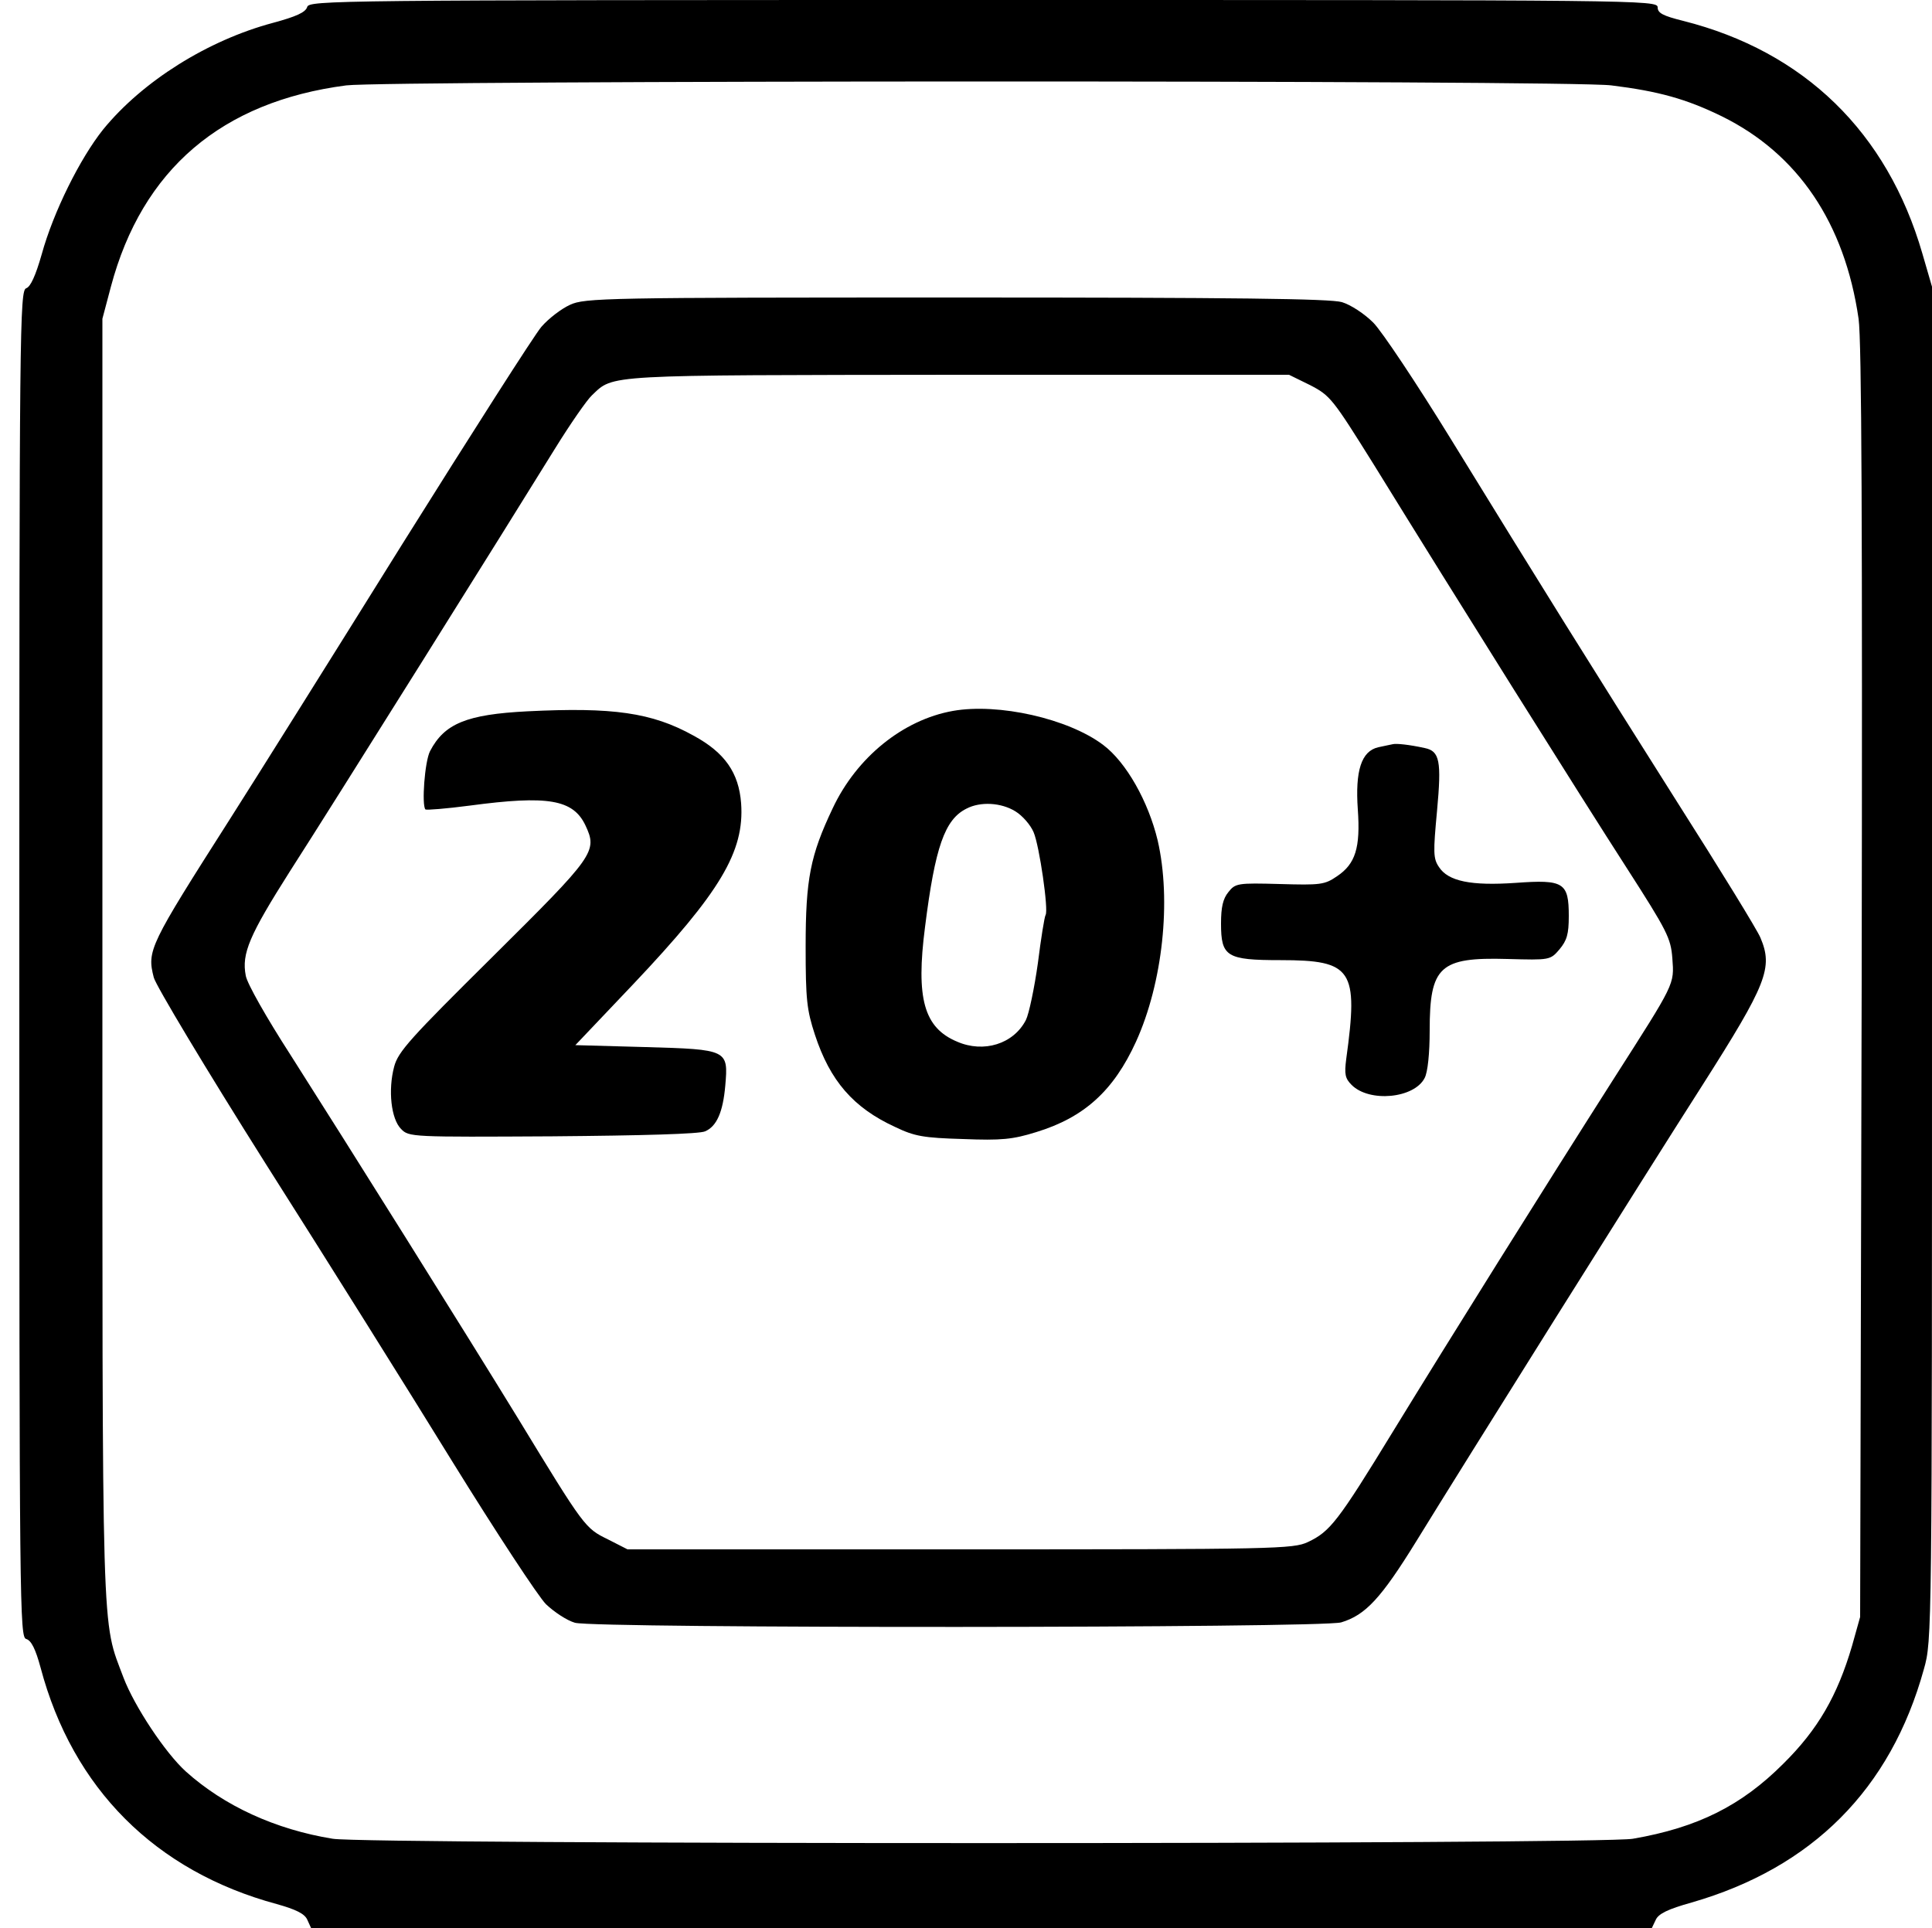 <svg preserveAspectRatio="xMidYMid meet" viewBox="0 0 500 499" height="499pt" width="500pt" xmlns="http://www.w3.org/2000/svg" version="1.0">

<g stroke="none" fill="#000000" transform="translate(0,499) scale(0.1,-0.1)">
<path d="M795 4972 c-4 -14 -29 -25 -88 -41 -169 -45 -338 -151 -440 -276 -60
-75 -129 -214 -159 -323 -16 -56 -29 -84 -40 -88 -17 -5 -18 -97 -18 -1749 0
-1674 1 -1743 18 -1747 13 -4 24 -26 37 -74 83 -313 297 -527 611 -612 50 -14
72 -25 79 -40 l10 -22 1735 0 1735 0 10 21 c7 16 32 28 93 45 312 90 515 293
601 604 21 74 21 85 21 1826 l0 1752 -25 86 c-91 314 -306 523 -619 602 -52
13 -66 20 -66 35 0 19 -44 19 -1744 19 -1687 0 -1745 -1 -1751 -18z m3375
-203 c122 -15 194 -35 286 -80 197 -97 318 -276 354 -524 8 -58 10 -532 8
-1720 l-4 -1640 -21 -75 c-38 -129 -88 -216 -178 -305 -108 -108 -221 -165
-389 -194 -82 -15 -3276 -15 -3365 0 -148 24 -281 85 -380 174 -54 49 -133
169 -161 242 -58 155 -55 58 -55 1863 l0 1655 22 83 c81 304 287 479 609 521
102 13 3169 14 3274 0z"></path>
<path d="M1475 4201 c-22 -10 -55 -35 -74 -57 -18 -21 -180 -275 -361 -564
-180 -289 -380 -608 -445 -710 -209 -328 -215 -340 -197 -410 5 -20 135 -237
289 -481 155 -244 373 -592 485 -774 112 -181 221 -347 241 -367 21 -20 54
-42 75 -48 55 -15 1932 -14 1983 1 63 19 103 62 195 211 121 197 595 953 739
1178 168 264 184 305 151 383 -7 18 -104 176 -216 352 -227 359 -353 561 -586
940 -88 143 -178 278 -200 300 -23 23 -58 46 -81 53 -30 9 -275 12 -999 12
-906 0 -961 -1 -999 -19z m1916 -208 c52 -27 58 -35 166 -208 209 -339 536
-860 652 -1040 106 -165 115 -183 119 -235 5 -69 8 -62 -151 -311 -181 -284
-425 -674 -572 -914 -143 -234 -163 -259 -220 -286 -38 -18 -84 -19 -901 -19
l-860 0 -51 26 c-59 29 -60 30 -233 314 -136 222 -440 707 -589 941 -60 93
-112 184 -115 204 -11 57 9 104 115 271 110 171 570 906 686 1094 39 63 82
125 95 137 57 54 25 52 949 53 l855 0 55 -27z"></path>
<path d="M1365 3149 c-158 -8 -215 -32 -252 -103 -14 -27 -22 -140 -12 -151 3
-2 54 2 115 10 202 27 267 16 299 -51 32 -68 24 -78 -240 -340 -213 -211 -245
-246 -255 -285 -16 -60 -8 -135 18 -161 20 -21 28 -21 392 -19 232 2 381 6
395 13 30 13 46 50 52 118 8 93 7 94 -207 100 l-181 5 151 159 c224 237 287
342 278 467 -6 79 -42 131 -123 175 -108 60 -209 74 -430 63z"></path>
<path d="M2466 3150 c-129 -23 -249 -120 -311 -252 -58 -122 -70 -183 -70
-358 0 -137 3 -164 24 -228 39 -119 99 -189 208 -239 50 -24 73 -28 175 -31
100 -4 129 -1 190 18 124 38 200 107 258 234 69 152 92 365 56 521 -24 100
-81 202 -141 247 -90 68 -271 109 -389 88z m162 -260 c18 -11 39 -35 47 -54
15 -35 39 -202 31 -214 -3 -5 -12 -61 -20 -125 -9 -64 -23 -131 -31 -147 -32
-62 -109 -86 -178 -56 -86 36 -107 112 -83 297 26 207 51 278 107 306 36 19
90 16 127 -7z"></path>
<path d="M3605 3064 c-6 -1 -23 -5 -38 -8 -44 -10 -60 -61 -53 -161 7 -99 -6
-141 -54 -173 -32 -22 -43 -23 -148 -20 -109 3 -115 2 -133 -21 -14 -17 -19
-39 -19 -81 0 -86 14 -95 154 -95 186 0 202 -24 170 -256 -5 -39 -3 -50 14
-67 46 -46 162 -35 189 18 8 15 13 64 13 123 0 166 26 190 201 185 110 -3 111
-3 135 25 19 23 24 39 24 86 0 87 -13 95 -137 86 -116 -8 -175 4 -199 41 -15
22 -15 38 -5 145 12 130 7 155 -32 163 -41 9 -73 12 -82 10z"></path>
</g>
</svg>
